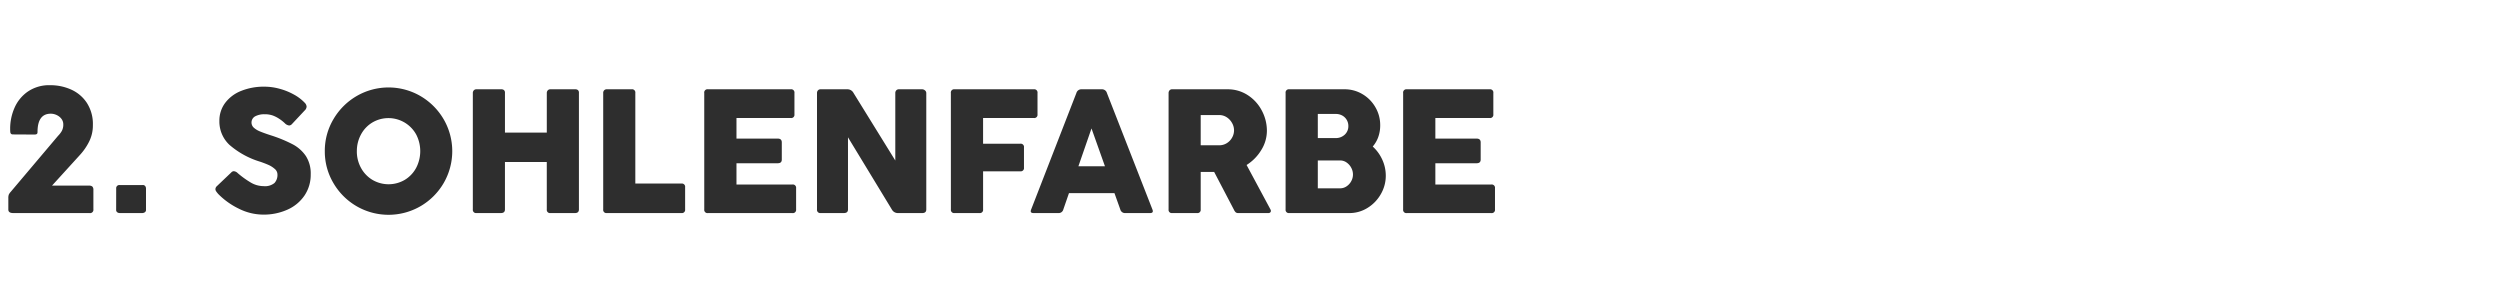 <?xml version="1.0" encoding="UTF-8"?><svg xmlns="http://www.w3.org/2000/svg" xmlns:xlink="http://www.w3.org/1999/xlink" width="300" height="36" viewBox="0 0 300 36">
  <defs>
    <style>
      .cls-1 {
        clip-path: url(#clip-Farben_Headlines);
      }

      .cls-2 {
        fill: #2e2e2e;
      }
    </style>
    <clipPath id="clip-Farben_Headlines">
      <rect width="300" height="36"/>
    </clipPath>
  </defs>
  <g id="Farben_Headlines" data-name="Farben Headlines" class="cls-1">
    <g id="Sohle" transform="translate(-128.323 7.568)">
      <g id="DE">
        <path id="Pfad_781" data-name="Pfad 781" class="cls-2" d="M1.865,11.563q-.313,0-.313-.375-.01-.1-.01-.312A6.227,6.227,0,0,1,2.052,8.4,4.623,4.623,0,0,1,3.646,6.432a4.533,4.533,0,0,1,2.708-.776,6.062,6.062,0,0,1,2.5.521,4.4,4.4,0,0,1,1.891,1.6,4.667,4.667,0,0,1,.724,2.661,4.316,4.316,0,0,1-.474,2.031A6.918,6.918,0,0,1,9.948,13.99L6.563,17.708H11.01a.571.571,0,0,1,.4.115.551.551,0,0,1,.12.406v2.313a.4.4,0,0,1-.469.458H1.917q-.594,0-.594-.417V19.208a1.269,1.269,0,0,1,.047-.4,1.278,1.278,0,0,1,.234-.349l5.688-6.729a2.723,2.723,0,0,0,.448-.583,1.567,1.567,0,0,0,.177-.781,1.081,1.081,0,0,0-.224-.677,1.507,1.507,0,0,0-.573-.453,1.661,1.661,0,0,0-.7-.161q-1.594,0-1.594,2.2,0,.2-.115.255a.661.661,0,0,1-.323.047Zm12.4,6.49a.378.378,0,0,1,.4-.417h2.771a.351.351,0,0,1,.318.135.492.492,0,0,1,.089.271V20.6a.33.33,0,0,1-.146.307.517.517,0,0,1-.26.089H14.656a.478.478,0,0,1-.26-.089.339.339,0,0,1-.135-.307Zm12.2.6a2.177,2.177,0,0,1-.219-.286.466.466,0,0,1-.073-.245.51.51,0,0,1,.177-.354l1.729-1.646a.429.429,0,0,1,.3-.146.753.753,0,0,1,.469.229,10.823,10.823,0,0,0,1.547,1.12,3.041,3.041,0,0,0,1.557.443,1.787,1.787,0,0,0,1.307-.375,1.414,1.414,0,0,0,.359-1.021.878.878,0,0,0-.333-.677,2.92,2.92,0,0,0-.745-.474q-.411-.182-.984-.38a10.031,10.031,0,0,1-3.693-2.021,3.831,3.831,0,0,1-1.214-2.875A3.546,3.546,0,0,1,27.328,7.8,4.417,4.417,0,0,1,29.24,6.349a7.245,7.245,0,0,1,2.823-.516,6.887,6.887,0,0,1,1.807.25,7.642,7.642,0,0,1,1.719.693,5.251,5.251,0,0,1,1.318,1.005.707.707,0,0,1,.208.448.683.683,0,0,1-.24.469l-1.531,1.635a.459.459,0,0,1-.323.156.856.856,0,0,1-.521-.271,4.624,4.624,0,0,0-.672-.531,3.712,3.712,0,0,0-.786-.4,2.966,2.966,0,0,0-.979-.146,2.357,2.357,0,0,0-1.1.24.843.843,0,0,0-.193,1.365,2.527,2.527,0,0,0,.74.453q.474.2,1.318.474a16.434,16.434,0,0,1,2.63,1.083,4.356,4.356,0,0,1,1.573,1.406,3.855,3.855,0,0,1,.578,2.187,4.436,4.436,0,0,1-.74,2.536,4.829,4.829,0,0,1-2.042,1.7,6.925,6.925,0,0,1-2.927.6,6.574,6.574,0,0,1-2.922-.714A8.9,8.9,0,0,1,26.458,18.656ZM39.3,13.573a7.422,7.422,0,0,1,1.031-3.828A7.712,7.712,0,0,1,43.12,6.958a7.621,7.621,0,0,1,7.656,0,7.712,7.712,0,0,1,2.786,2.786,7.621,7.621,0,0,1,0,7.656,7.671,7.671,0,0,1-2.786,2.781,7.654,7.654,0,0,1-7.656,0A7.671,7.671,0,0,1,40.333,17.4,7.422,7.422,0,0,1,39.3,13.573Zm3.844,0a4.1,4.1,0,0,0,.495,2,3.771,3.771,0,0,0,1.365,1.437,3.837,3.837,0,0,0,3.9,0,3.732,3.732,0,0,0,1.359-1.437,4.341,4.341,0,0,0,0-4.005,3.8,3.8,0,0,0-5.255-1.438,3.723,3.723,0,0,0-1.365,1.438A4.135,4.135,0,0,0,43.146,13.573Zm22.792,1.3H60.917v5.688q0,.437-.479.438H57.5a.387.387,0,0,1-.437-.437V6.594a.464.464,0,0,1,.115-.318.407.407,0,0,1,.323-.13h3a.473.473,0,0,1,.292.094.392.392,0,0,1,.125.333v4.771h5.021V6.594a.464.464,0,0,1,.115-.318.407.407,0,0,1,.323-.13h3a.473.473,0,0,1,.292.094.392.392,0,0,1,.125.333v13.99q0,.437-.479.438H66.375a.387.387,0,0,1-.437-.437Zm6.771-8.281a.443.443,0,0,1,.12-.328.416.416,0,0,1,.307-.12h2.99a.391.391,0,0,1,.438.448V17.458H82.1a.387.387,0,0,1,.438.438v2.667A.387.387,0,0,1,82.1,21H73.135a.382.382,0,0,1-.427-.437Zm12.125,0a.391.391,0,0,1,.438-.448h9.948a.391.391,0,0,1,.438.448V9.156a.387.387,0,0,1-.437.438H88.7v2.469h4.948q.49,0,.49.458v2.063q0,.438-.49.438H88.7v2.552h6.708a.391.391,0,0,1,.448.438v2.552a.391.391,0,0,1-.448.438H85.271a.387.387,0,0,1-.437-.437Zm17.25,13.969q0,.437-.49.438H98.8a.387.387,0,0,1-.437-.437V6.594a.464.464,0,0,1,.115-.318.407.407,0,0,1,.323-.13h3.24a.823.823,0,0,1,.708.448l5.01,8.1v-8.1a.464.464,0,0,1,.115-.318.42.42,0,0,1,.333-.13h2.781a.52.52,0,0,1,.328.13.4.4,0,0,1,.161.318V20.563q0,.437-.49.438h-2.927a.817.817,0,0,1-.719-.437l-5.26-8.656ZM114.427,6.594a.391.391,0,0,1,.438-.448h9.521a.391.391,0,0,1,.438.448V9.156a.387.387,0,0,1-.437.438h-6.094v3.083h4.469a.391.391,0,0,1,.438.448v2.427a.387.387,0,0,1-.437.438h-4.469v4.573a.387.387,0,0,1-.437.438h-2.99a.387.387,0,0,1-.437-.437Zm15.063,0a.614.614,0,0,1,.615-.448h2.448a.607.607,0,0,1,.6.448l5.458,13.969a.638.638,0,0,1,.052.208q0,.229-.333.229h-2.979a.578.578,0,0,1-.594-.437l-.7-1.958H128.6l-.677,1.958a.575.575,0,0,1-.6.438h-2.979q-.333,0-.333-.229a.638.638,0,0,1,.052-.208Zm1.813,4.25-1.573,4.542h3.188Zm9.25-4.25a.483.483,0,0,1,.109-.312.384.384,0,0,1,.318-.135h6.635a4.374,4.374,0,0,1,2.448.708,4.9,4.9,0,0,1,1.688,1.865,5.151,5.151,0,0,1,.6,2.417,4.384,4.384,0,0,1-.667,2.286,5.406,5.406,0,0,1-1.771,1.807l2.865,5.333a.413.413,0,0,1,.052.177.25.25,0,0,1-.078.182.3.3,0,0,1-.224.078h-3.6a.494.494,0,0,1-.312-.083,1.033,1.033,0,0,1-.229-.333l-2.365-4.521h-1.615v4.5a.387.387,0,0,1-.437.438h-2.99a.382.382,0,0,1-.427-.437Zm3.854,2.646v3.625h2.219a1.687,1.687,0,0,0,.917-.255,1.815,1.815,0,0,0,.635-.672,1.748,1.748,0,0,0-.005-1.74,1.917,1.917,0,0,0-.641-.693,1.62,1.62,0,0,0-.906-.266Zm10.188-2.646a.391.391,0,0,1,.438-.448h6.635a4.152,4.152,0,0,1,2.141.578A4.3,4.3,0,0,1,165.37,8.3a4.227,4.227,0,0,1,.578,2.161,4.145,4.145,0,0,1-.229,1.4,3.621,3.621,0,0,1-.667,1.156A4.813,4.813,0,0,1,166.2,14.6a4.592,4.592,0,0,1,.417,1.911,4.372,4.372,0,0,1-.6,2.224,4.6,4.6,0,0,1-1.6,1.651A4.071,4.071,0,0,1,162.25,21h-7.219a.387.387,0,0,1-.437-.437Zm3.865,2.51V12h2.125a1.544,1.544,0,0,0,1.109-.411,1.37,1.37,0,0,0,.432-1.036,1.431,1.431,0,0,0-.193-.729A1.4,1.4,0,0,0,161.4,9.3a1.57,1.57,0,0,0-.781-.193Zm0,5.583v3.344h2.677a1.374,1.374,0,0,0,.76-.229,1.7,1.7,0,0,0,.568-.615,1.672,1.672,0,0,0,.214-.823,1.69,1.69,0,0,0-.2-.786,1.774,1.774,0,0,0-.557-.641,1.325,1.325,0,0,0-.781-.25ZM168.7,6.594a.391.391,0,0,1,.438-.448h9.948a.391.391,0,0,1,.438.448V9.156a.387.387,0,0,1-.437.438h-6.521v2.469h4.948q.49,0,.49.458v2.063q0,.438-.49.438h-4.948v2.552h6.708a.391.391,0,0,1,.448.438v2.552a.391.391,0,0,1-.448.438H169.135a.387.387,0,0,1-.437-.437Z" transform="translate(128 -3)"/>
      </g>
    </g>
  </g>
</svg>
